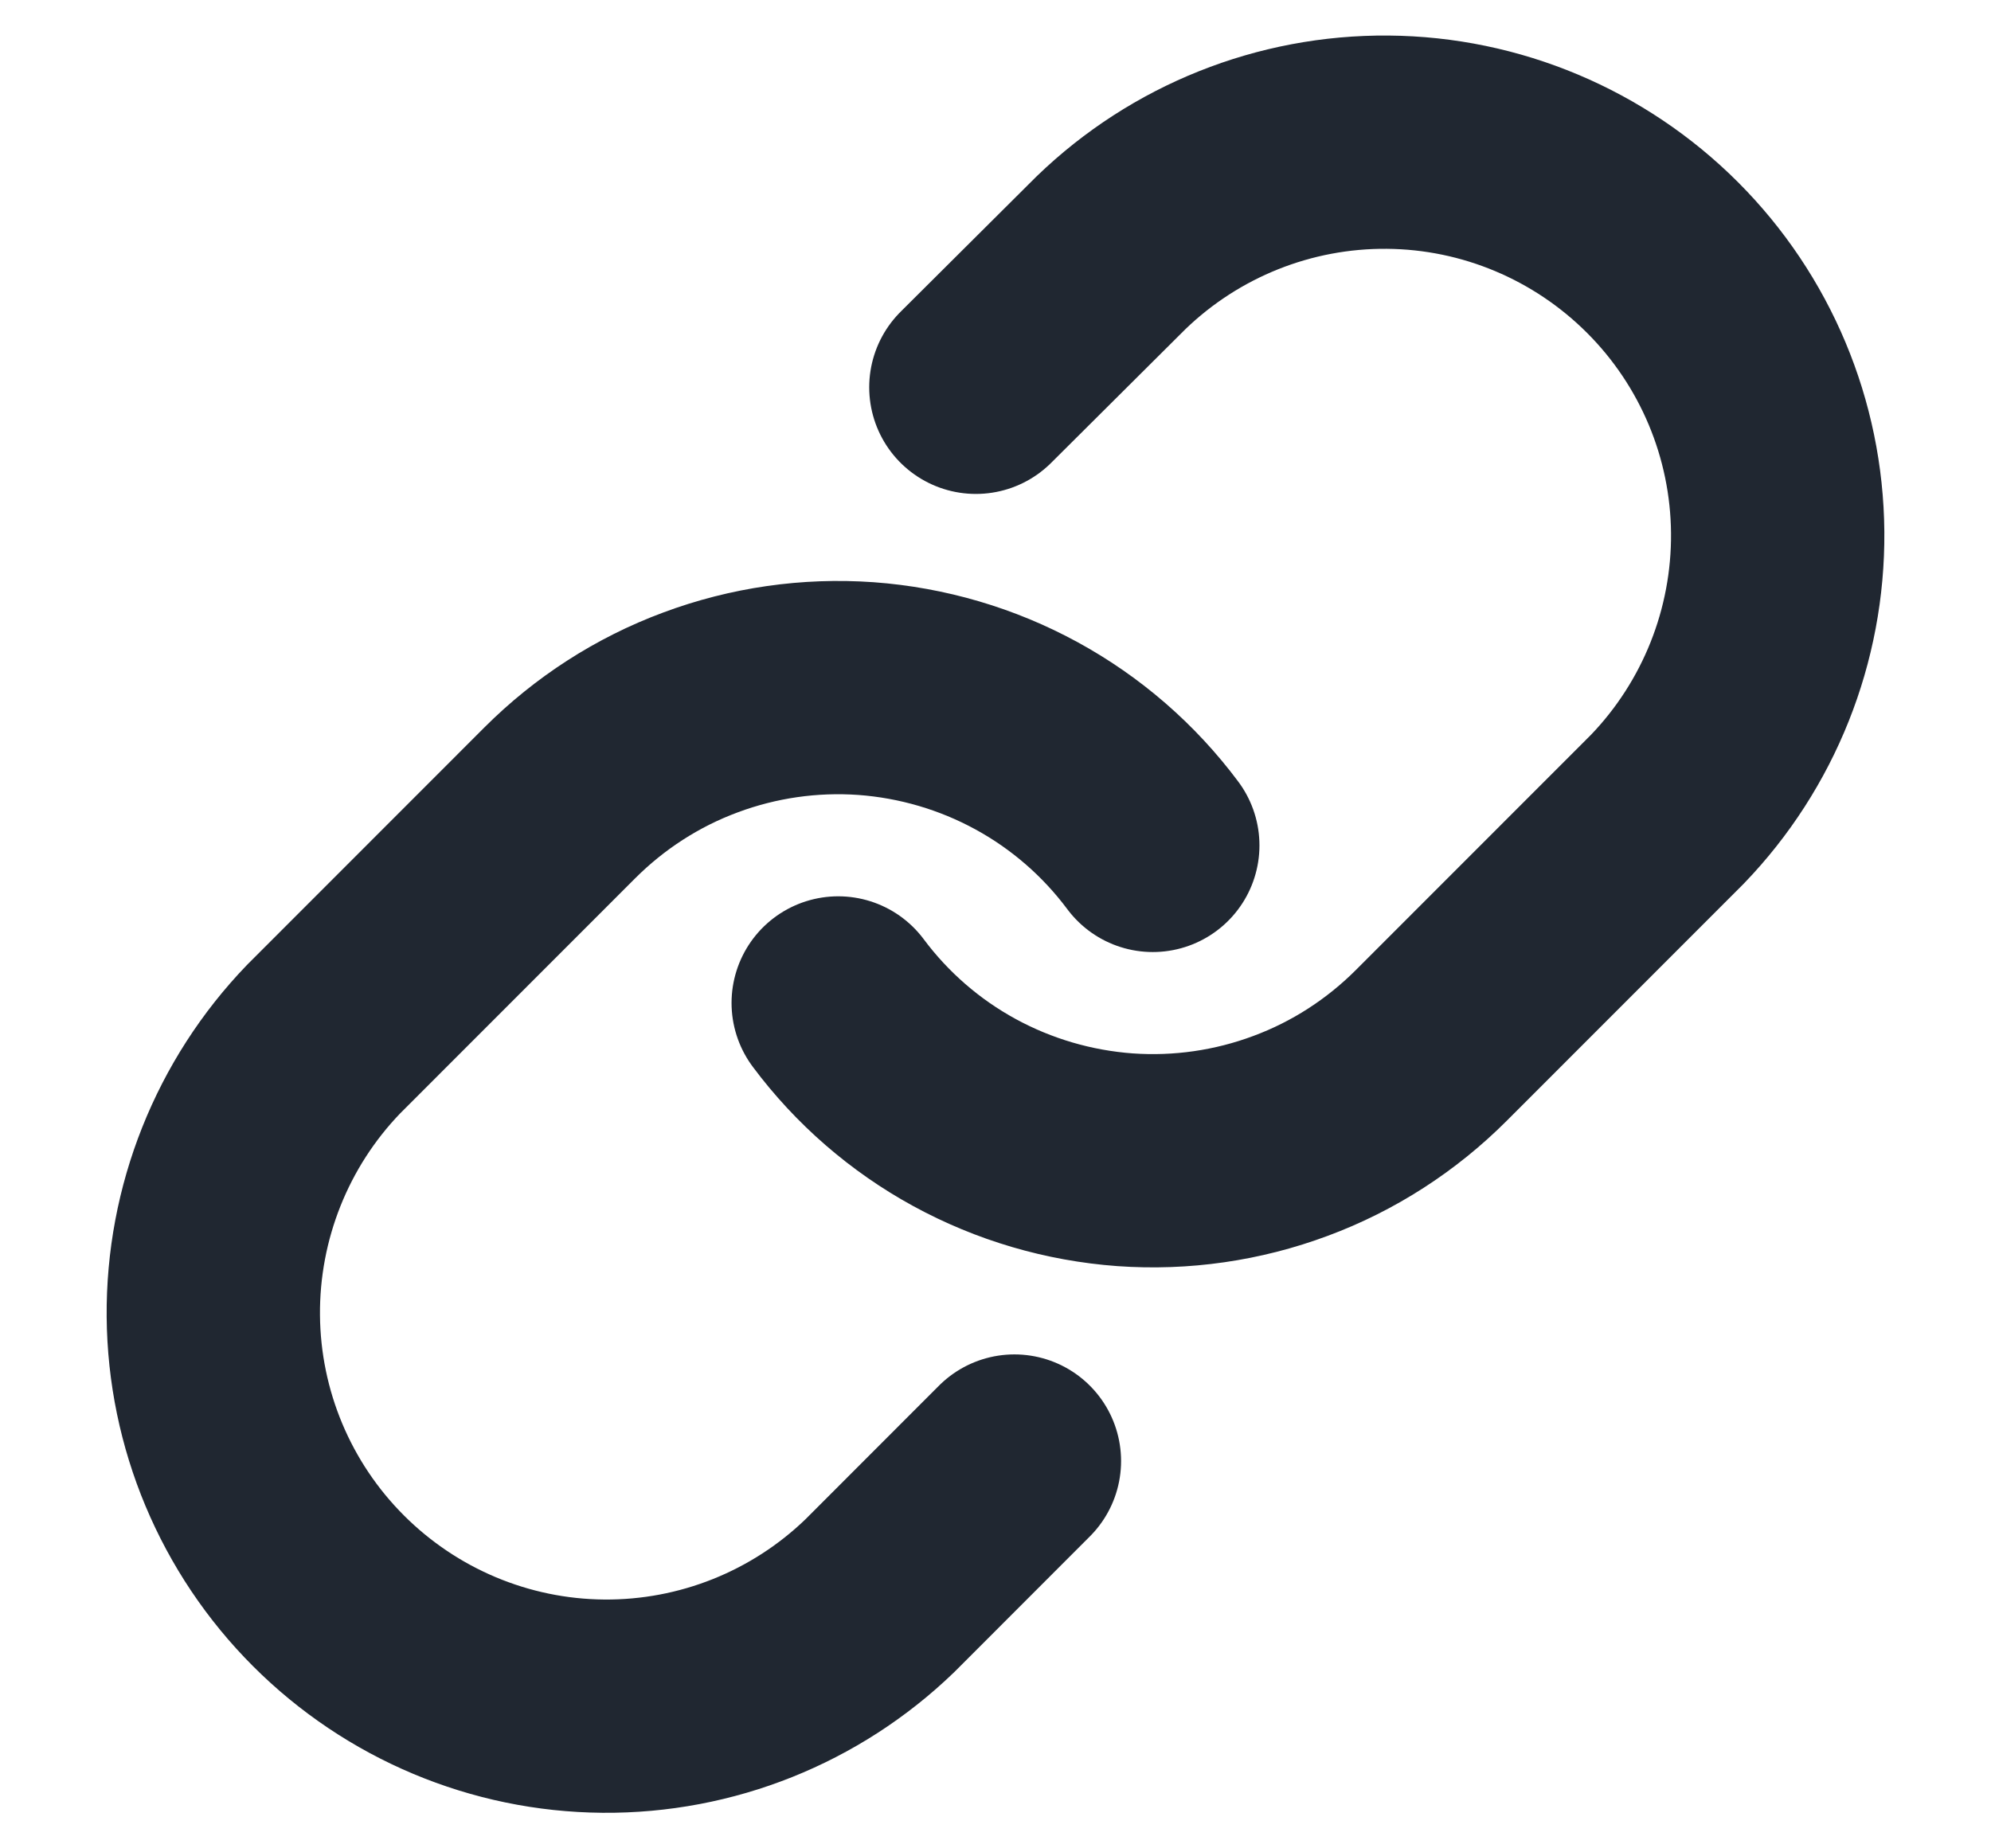 <svg width="14" height="13" viewBox="0 0 14 13" fill="none" color="#202731"
  xmlns="http://www.w3.org/2000/svg">
  <path d="M5.894 7.054C6.131 7.372 6.434 7.635 6.782 7.825C7.13 8.015 7.515 8.128 7.911 8.157C8.306 8.185 8.703 8.128 9.075 7.989C9.447 7.851 9.784 7.633 10.064 7.353L11.724 5.692C12.227 5.17 12.506 4.47 12.5 3.744C12.494 3.018 12.203 2.324 11.69 1.811C11.177 1.298 10.484 1.006 9.758 1C9.033 0.994 8.335 1.273 7.813 1.777L6.862 2.724M8.106 5.946C7.869 5.628 7.566 5.365 7.218 5.175C6.87 4.985 6.485 4.872 6.089 4.843C5.694 4.815 5.297 4.872 4.925 5.011C4.553 5.149 4.216 5.367 3.936 5.647L2.276 7.308C1.773 7.83 1.494 8.53 1.5 9.256C1.506 9.982 1.797 10.676 2.31 11.189C2.823 11.702 3.516 11.994 4.242 12C4.967 12.006 5.665 11.727 6.187 11.223L7.133 10.276" stroke="currentColor" stroke-width="1.5" stroke-linecap="round" stroke-linejoin="round"/>
</svg>
